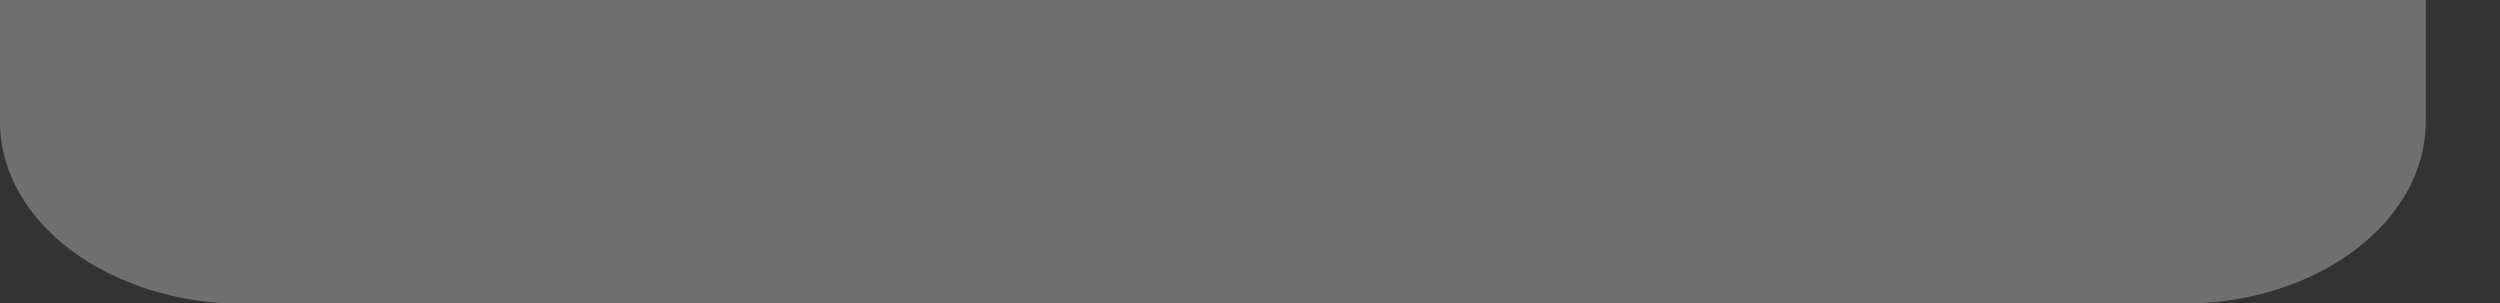 <?xml version="1.0" encoding="utf-8"?>
<svg xmlns="http://www.w3.org/2000/svg" fill="none" height="100%" overflow="visible" preserveAspectRatio="none" style="display: block;" viewBox="0 0 33 4" width="100%">
<rect x="0" y="0" width="33" height="4" fill="#333333" stroke="none"/>
<path d="M0 0V1.607C0 2.932 1.439 4.009 3.206 4.009H28.814C30.581 4.009 32.02 2.932 32.02 1.607V0H0Z" fill="white" id="Vector" opacity="0.3"/>
</svg>